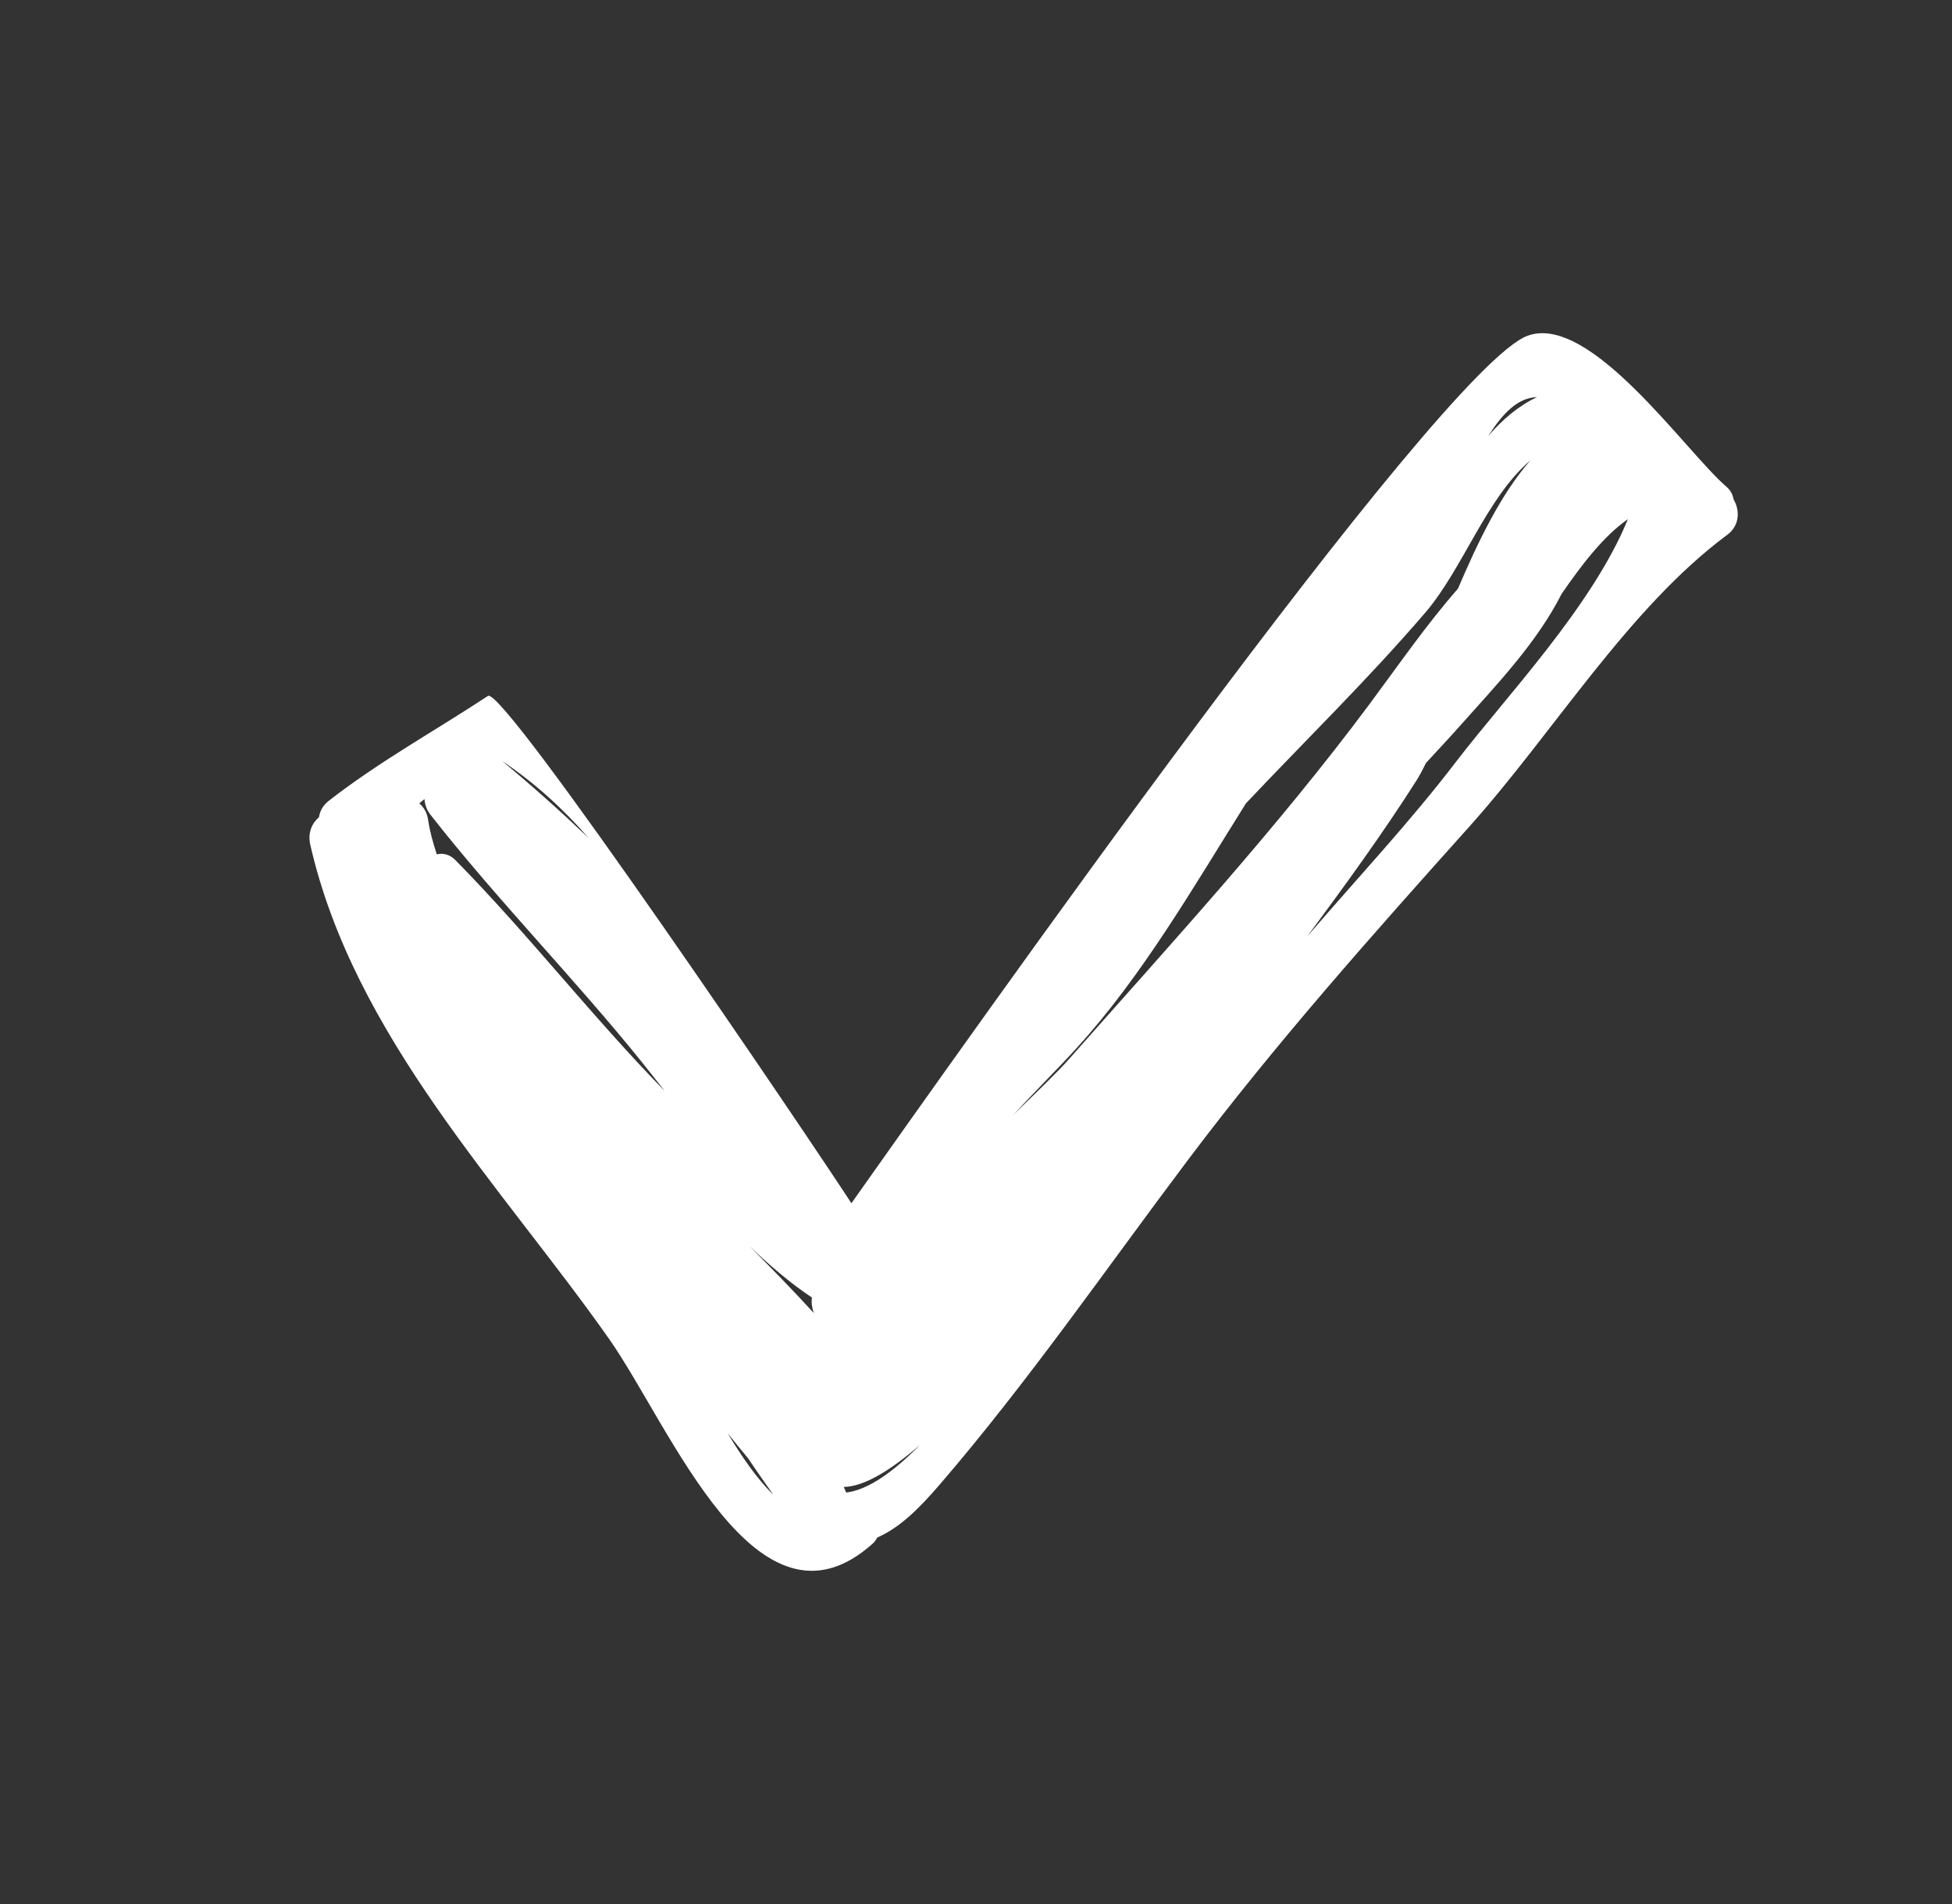 <svg width="41" height="40" viewBox="0 0 41 40" fill="none" xmlns="http://www.w3.org/2000/svg">
<rect x="0" y="0" width="41" height="40" fill="#333333" stroke="none"/>
<path d="M36.414 10.494C36.395 10.397 36.355 10.304 36.262 10.225C35.412 9.498 33.403 6.568 32.084 7.054C30.244 7.732 20.126 22.109 17.883 25.278C17.1 24.069 10.576 14.404 10.249 14.62C9.128 15.36 7.97 15.993 6.9 16.828C6.78 16.922 6.718 17.044 6.7 17.168C6.554 17.291 6.46 17.496 6.517 17.746C7.436 21.778 10.562 24.953 12.794 28.129C14.09 29.974 15.898 34.616 18.335 32.424C18.376 32.387 18.401 32.344 18.428 32.3C18.907 32.09 19.316 31.68 19.745 31.18C21.602 29.02 23.237 26.647 24.96 24.358C26.801 21.91 28.844 19.619 30.867 17.36C32.634 15.386 34.203 12.774 36.285 11.231C36.544 11.037 36.545 10.717 36.414 10.494ZM12.366 17.608C11.782 17.051 11.177 16.509 10.546 15.987C11.226 16.442 11.827 16.991 12.366 17.608ZM9.567 18.071C9.442 17.944 9.302 17.918 9.175 17.949C9.095 17.708 9.028 17.465 8.992 17.224C8.969 17.068 8.898 16.954 8.806 16.877C8.843 16.846 8.878 16.816 8.916 16.787C8.923 16.899 8.96 17.011 9.039 17.113C10.45 18.915 12.039 20.524 13.474 22.303C13.638 22.507 13.799 22.714 13.961 22.919C12.437 21.36 11.094 19.622 9.567 18.071ZM15.282 30.107C15.425 30.284 15.566 30.462 15.712 30.636C15.88 30.884 16.05 31.132 16.226 31.377C16.227 31.38 16.227 31.383 16.228 31.385C15.883 31.05 15.566 30.576 15.282 30.107ZM15.739 26.176C16.157 26.575 16.594 26.954 17.054 27.259C17.043 27.338 17.048 27.415 17.066 27.49C17.072 27.523 17.084 27.556 17.096 27.588C16.657 27.105 16.199 26.64 15.739 26.176ZM17.772 31.356C17.771 31.352 17.771 31.347 17.769 31.343C17.755 31.307 17.737 31.274 17.722 31.238C18.148 31.232 18.706 30.891 19.319 30.359C18.777 30.91 18.243 31.299 17.772 31.356ZM32.285 8.342C31.887 8.529 31.556 8.818 31.26 9.157C31.553 8.704 31.863 8.357 32.285 8.342ZM22.449 22.255C22.212 22.524 21.787 22.931 21.274 23.43C21.727 22.941 22.197 22.476 22.619 22.012C23.994 20.501 25.06 18.648 26.17 16.877C27.43 15.542 28.735 14.271 29.939 12.868C30.73 11.943 31.218 10.461 32.144 9.672C31.527 10.375 31.039 11.391 30.623 12.367C29.963 13.118 29.379 13.967 28.767 14.79C26.822 17.405 24.585 19.834 22.449 22.255ZM30.584 16.002C29.604 17.284 28.505 18.452 27.46 19.67C28.248 18.602 29.032 17.529 29.751 16.398C29.808 16.308 29.876 16.183 29.951 16.029C30.204 15.756 30.457 15.484 30.704 15.206C31.422 14.398 32.276 13.511 32.8 12.477C33.218 11.87 33.675 11.268 34.193 10.906C33.443 12.743 31.625 14.641 30.584 16.002Z" fill="white"/>
</svg>
